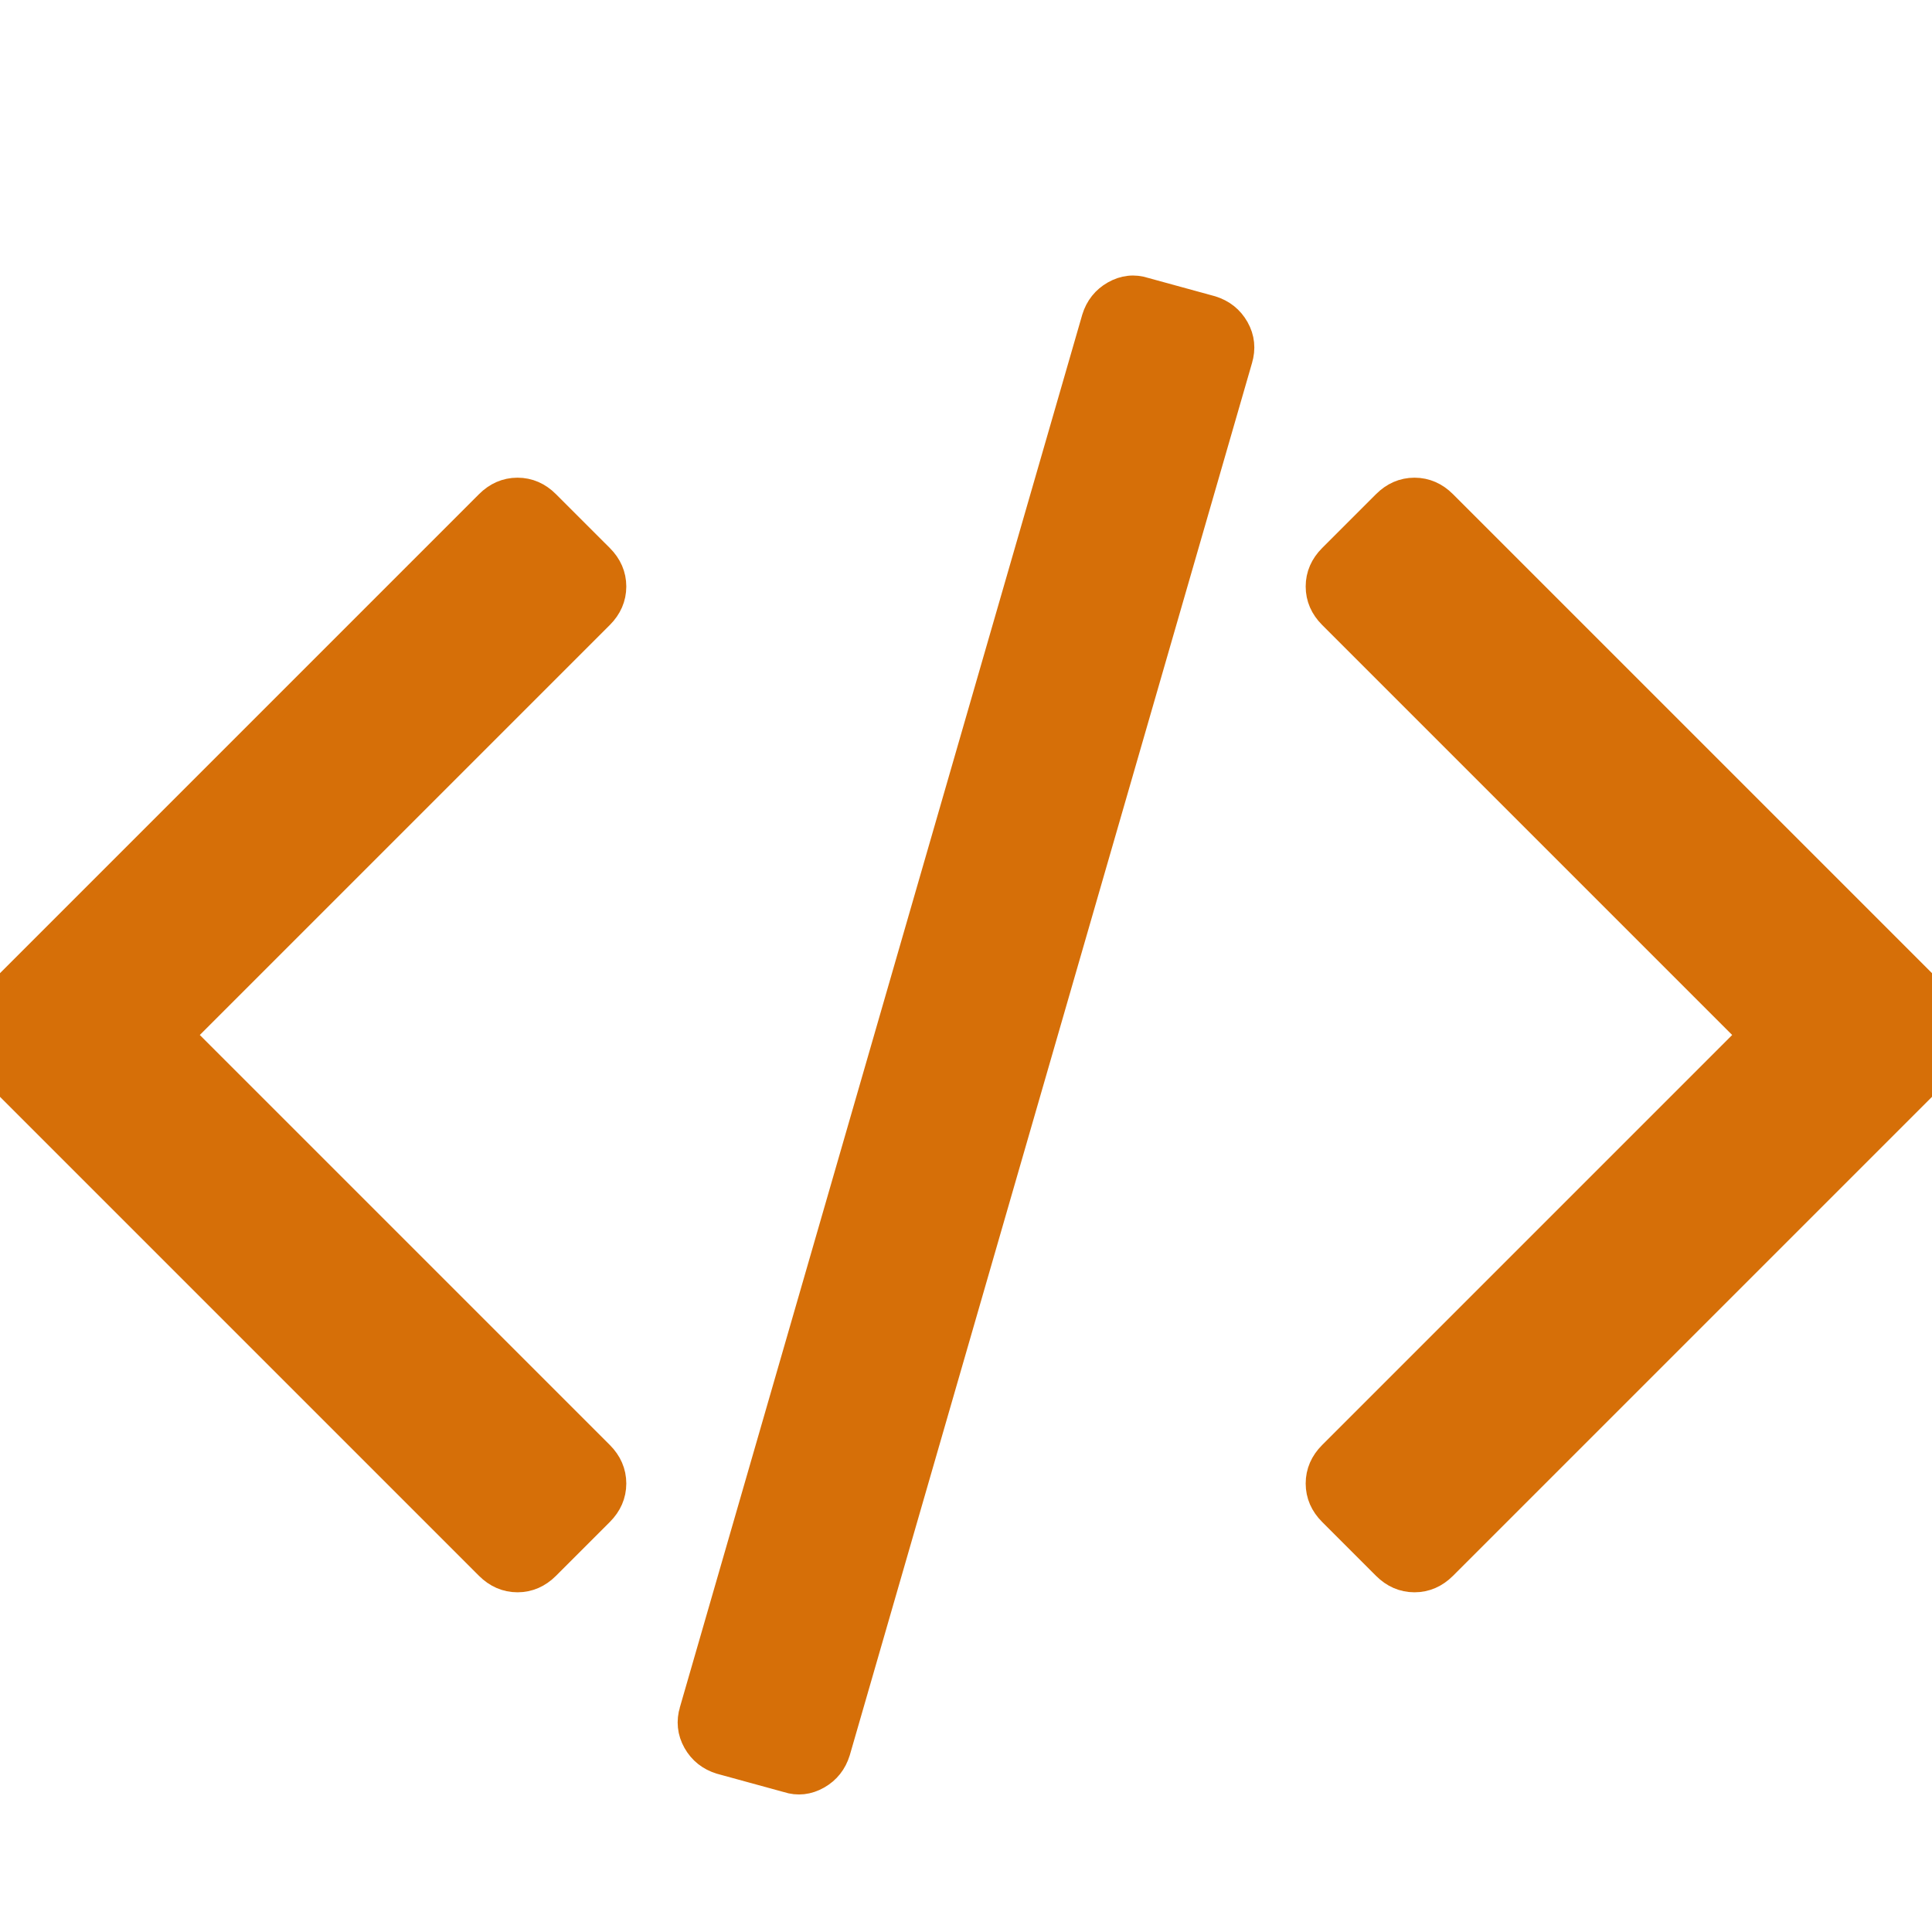 <svg width="100" height="100" viewBox="0 0 100 100" fill="none" xmlns="http://www.w3.org/2000/svg">
<g clip-path="url(#clip0_833_3269)">
<path d="M43.502 90.716L43.502 90.716L43.505 90.708L64.317 18.674C64.317 18.672 64.318 18.671 64.318 18.669C64.504 18.06 64.446 17.463 64.135 16.913C63.828 16.371 63.36 16.002 62.758 15.816L62.751 15.814L62.743 15.812L59.296 14.867C58.713 14.677 58.135 14.745 57.594 15.05C57.051 15.357 56.682 15.825 56.497 16.426L56.497 16.426L56.495 16.435L35.682 88.469C35.682 88.47 35.682 88.472 35.681 88.473C35.495 89.082 35.554 89.679 35.865 90.229C36.171 90.772 36.639 91.141 37.241 91.326L37.248 91.328L37.256 91.33L40.703 92.275C41.286 92.466 41.865 92.398 42.405 92.092C42.948 91.786 43.317 91.318 43.502 90.716ZM28.422 81.213L31.213 78.422C31.669 77.966 31.917 77.414 31.917 76.785C31.917 76.157 31.669 75.605 31.213 75.148L9.635 53.571L31.213 31.994C31.669 31.537 31.917 30.985 31.917 30.357C31.917 29.728 31.669 29.177 31.213 28.72L28.422 25.93C27.966 25.473 27.414 25.225 26.785 25.225C26.157 25.225 25.605 25.473 25.148 25.93L-0.856 51.934C-1.313 52.391 -1.561 52.943 -1.561 53.571C-1.561 54.2 -1.313 54.752 -0.856 55.208L25.148 81.213C25.605 81.669 26.157 81.917 26.785 81.917C27.414 81.917 27.966 81.669 28.422 81.213ZM74.851 81.213L100.856 55.208C101.312 54.752 101.56 54.2 101.56 53.571C101.56 52.943 101.312 52.391 100.856 51.934L74.851 25.93C74.394 25.473 73.843 25.225 73.214 25.225C72.585 25.225 72.034 25.473 71.577 25.93L68.787 28.72C68.33 29.177 68.082 29.728 68.082 30.357C68.082 30.985 68.33 31.537 68.787 31.994L90.364 53.571L68.787 75.148C68.33 75.605 68.082 76.157 68.082 76.785C68.082 77.414 68.33 77.966 68.787 78.422L71.577 81.213C72.034 81.669 72.585 81.917 73.214 81.917C73.843 81.917 74.394 81.669 74.851 81.213Z" fill="#D66F08" stroke="#D66F08"/>
</g>
<defs>
<clipPath id="clip0_833_3269">
<rect width="100" height="100" fill="white"/>
</clipPath>
</defs>
</svg>
